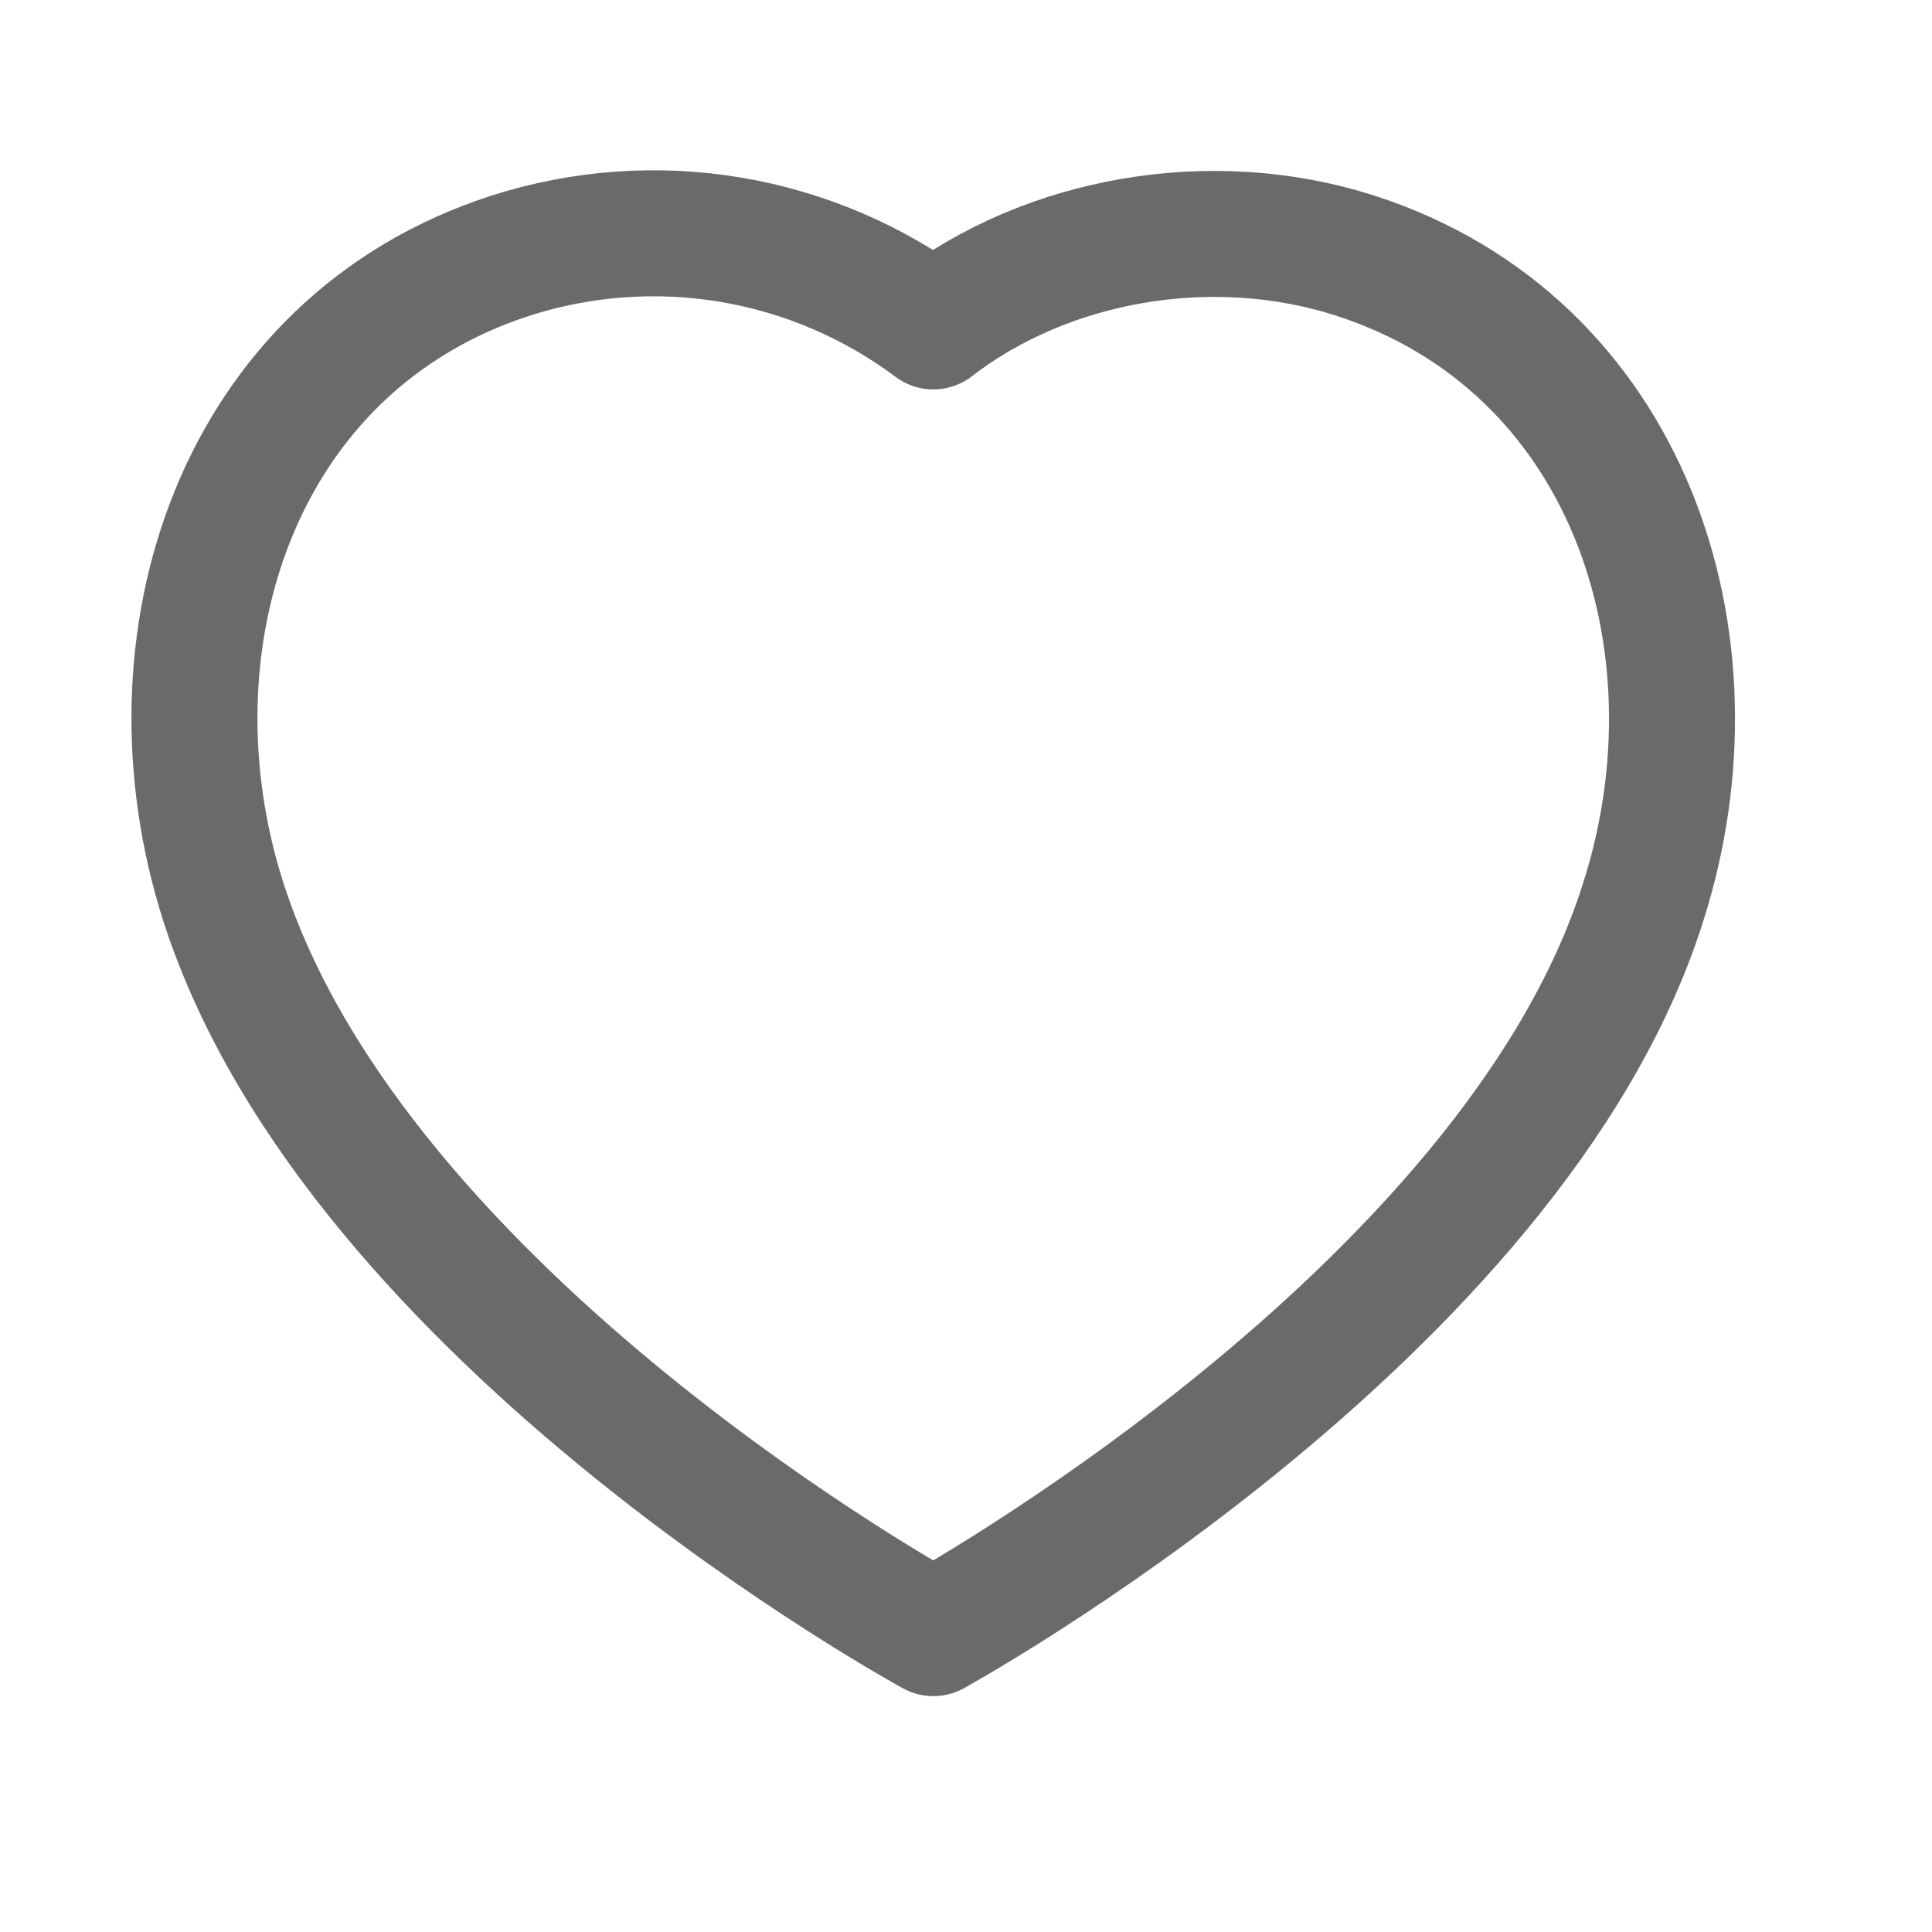 <svg width="23" height="23" viewBox="0 0 23 23" fill="none" xmlns="http://www.w3.org/2000/svg">
<path fill-rule="evenodd" clip-rule="evenodd" d="M2.659 10.738C1.666 7.636 2.826 4.091 6.083 3.042C6.928 2.772 7.825 2.707 8.7 2.854C9.574 3.001 10.401 3.355 11.111 3.886C12.458 2.845 14.418 2.493 16.13 3.042C19.386 4.091 20.555 7.636 19.562 10.738C18.016 15.655 11.111 19.442 11.111 19.442C11.111 19.442 4.257 15.712 2.659 10.738V10.738Z" stroke="#6A6A6A" stroke-width="1.5" stroke-linecap="round" stroke-linejoin="round"/>
</svg>
